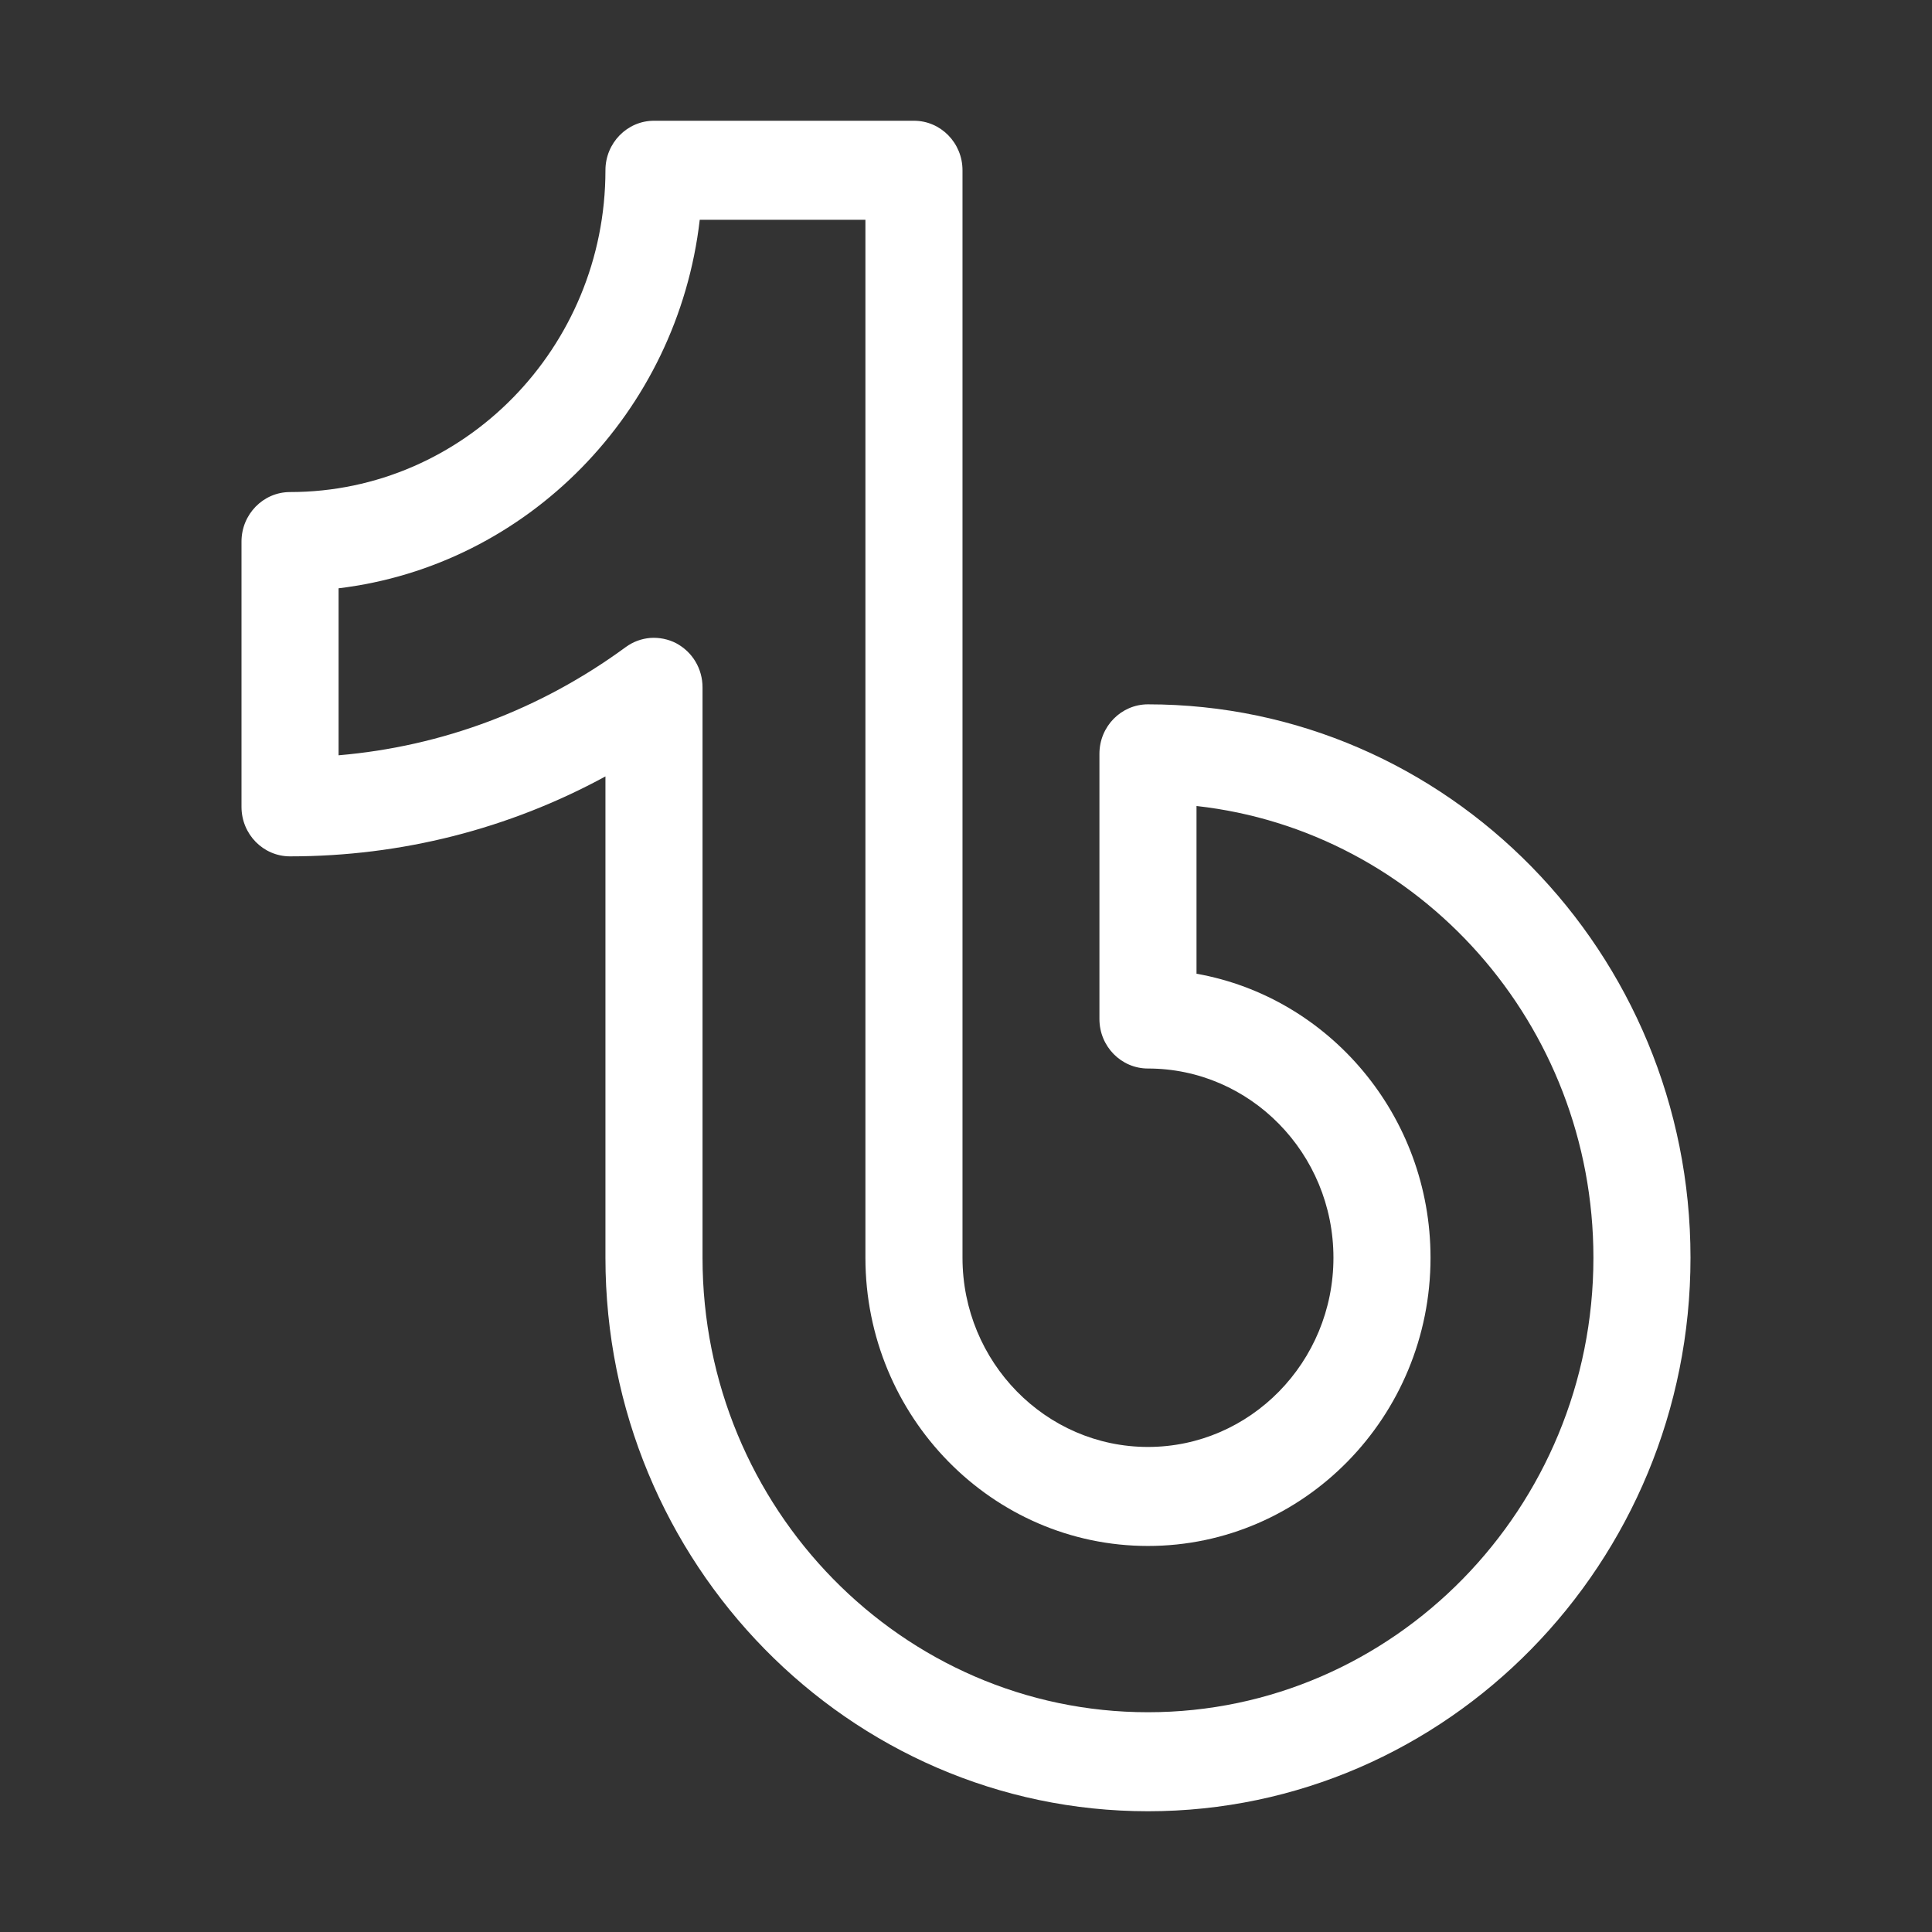 <svg width="16" height="16" viewBox="0 0 16 16" fill="none" xmlns="http://www.w3.org/2000/svg">
<rect x="0" y="0" width="16" height="16" fill="#333333" stroke="none"/>
<path d="M2.402 4.075C3.842 4.075 5.014 2.88 5.014 1.41C5.014 1.184 5.194 1 5.416 1H7.569C7.791 1 7.971 1.184 7.971 1.41V10.416C7.971 11.28 8.66 11.983 9.507 11.983C10.354 11.983 11.043 11.28 11.043 10.416C11.043 9.552 10.354 8.849 9.507 8.849C9.285 8.849 9.105 8.666 9.105 8.439V6.243C9.105 6.016 9.285 5.833 9.507 5.833C11.985 5.833 14 7.889 14 10.416C14 12.944 11.985 15 9.507 15C7.03 15 5.014 12.944 5.014 10.416V6.43C4.214 6.865 3.324 7.092 2.402 7.092C2.18 7.092 2 6.909 2 6.682V4.485C2 4.259 2.18 4.075 2.402 4.075ZM2.804 6.255C3.662 6.182 4.477 5.876 5.182 5.359C5.242 5.315 5.312 5.289 5.386 5.283C5.46 5.278 5.534 5.293 5.6 5.327C5.665 5.362 5.721 5.414 5.759 5.478C5.798 5.543 5.818 5.617 5.818 5.692V10.416C5.818 12.491 7.473 14.18 9.507 14.18C11.541 14.18 13.196 12.491 13.196 10.416C13.196 8.48 11.755 6.88 9.909 6.675V8.064C11.008 8.259 11.847 9.24 11.847 10.416C11.847 11.732 10.797 12.803 9.507 12.803C8.217 12.803 7.167 11.732 7.167 10.416V1.82H5.795C5.611 3.415 4.367 4.684 2.804 4.872V6.255H2.804Z" fill="white"/>
</svg>
